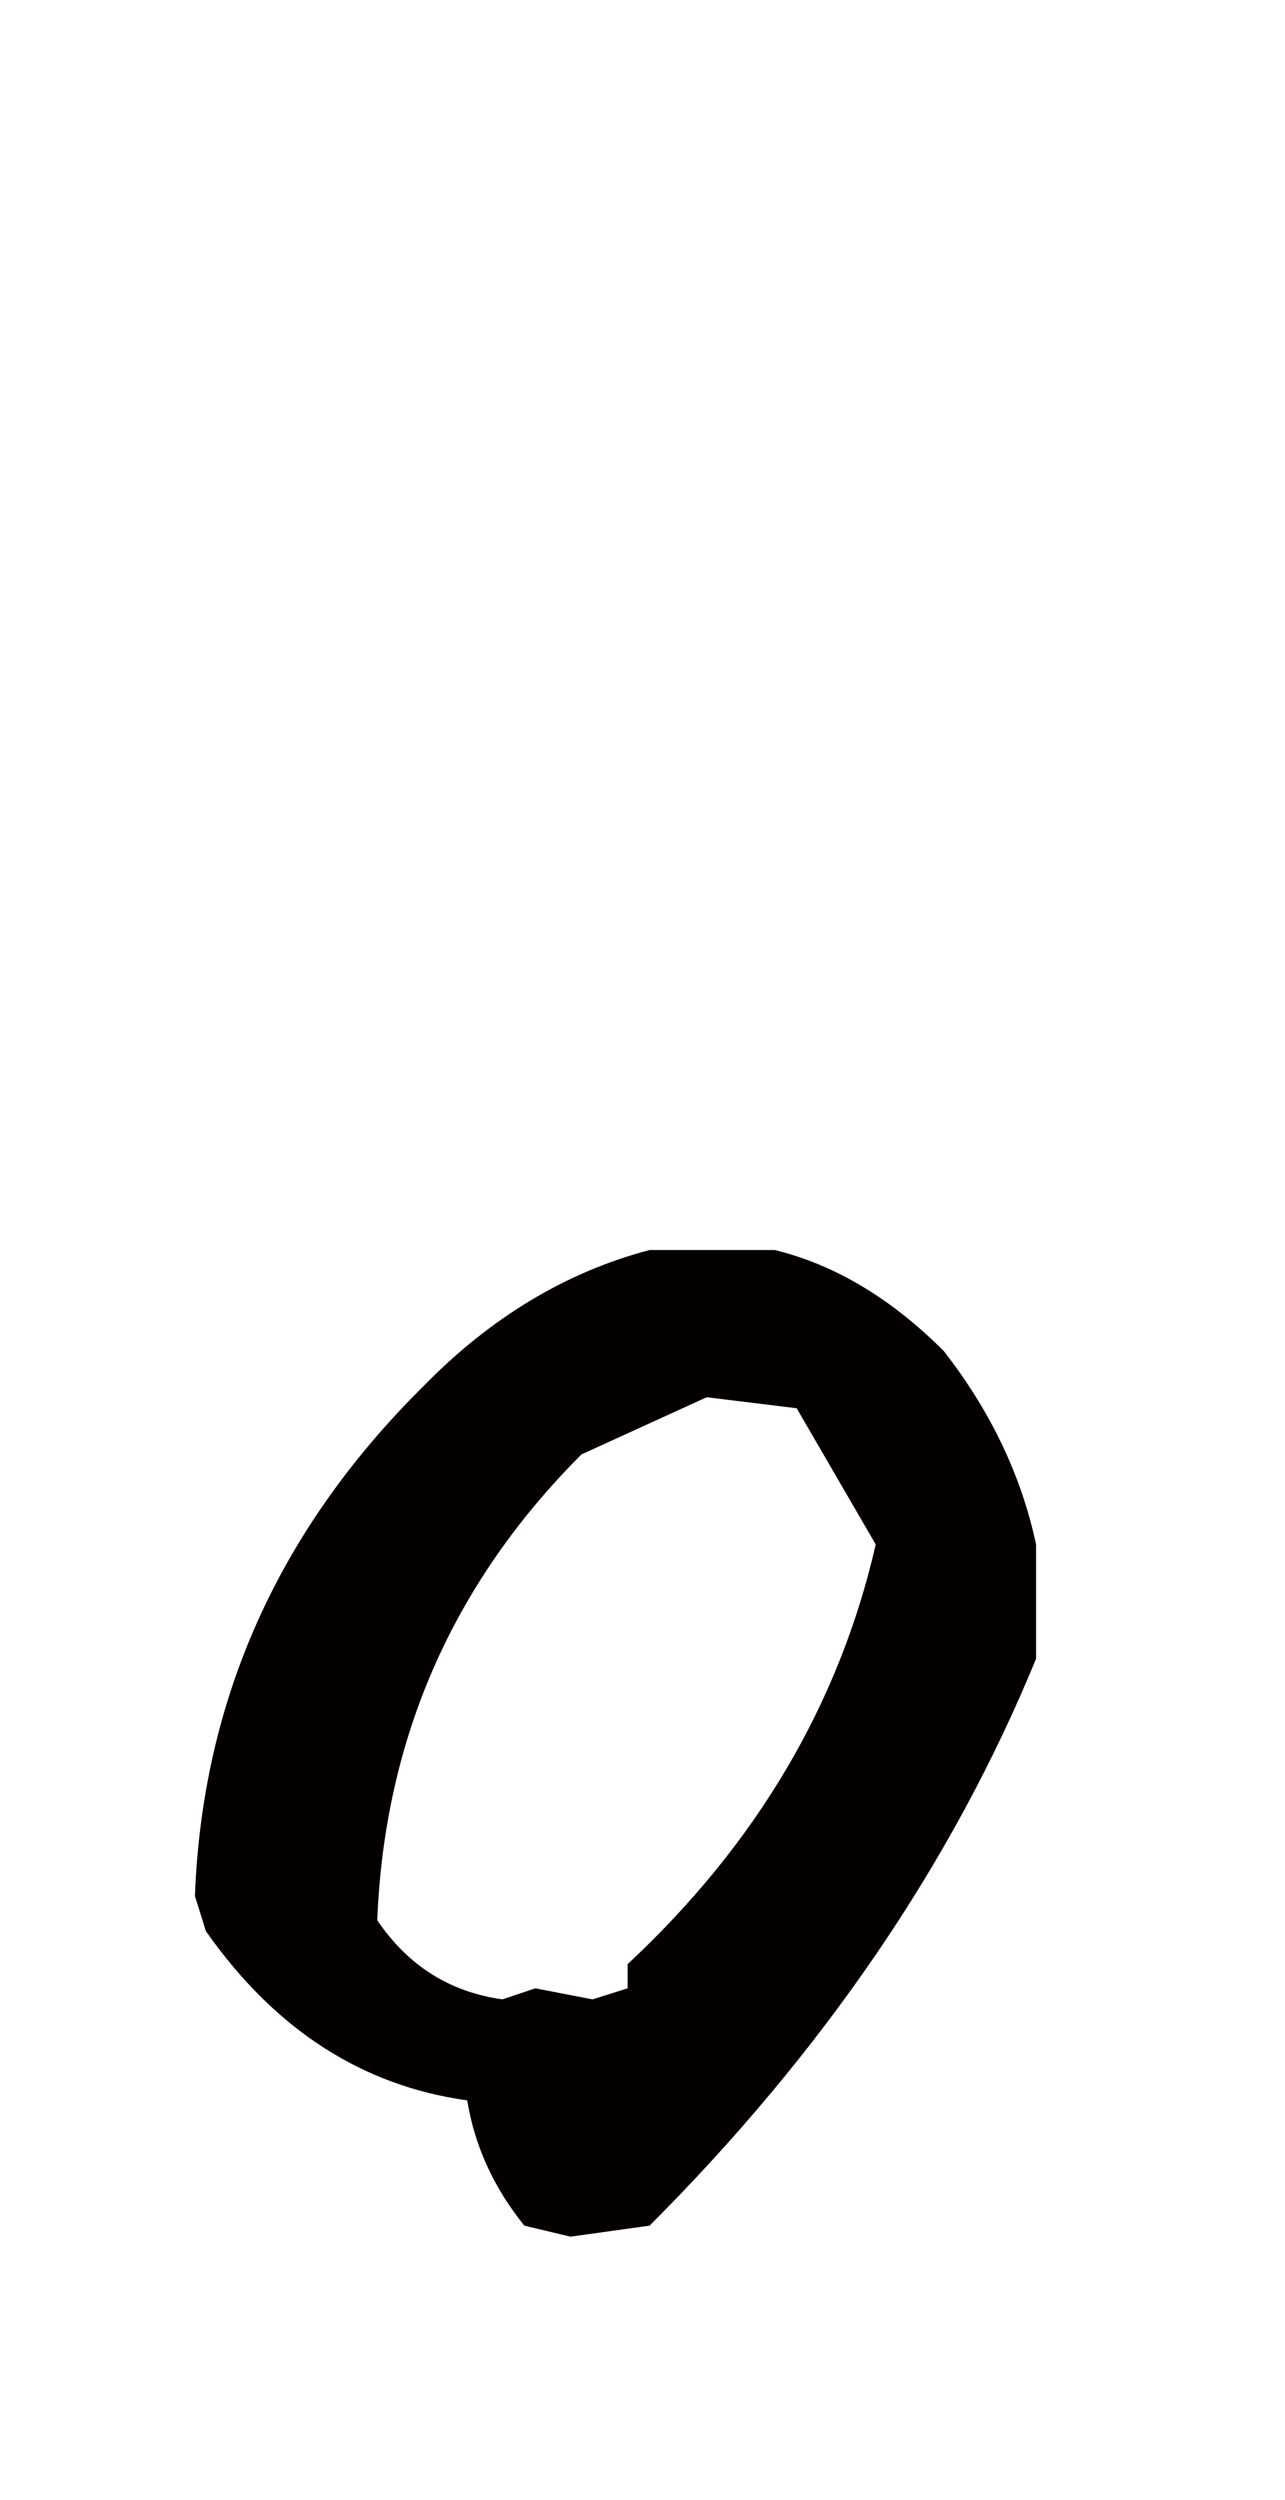 <?xml version="1.0" encoding="utf-8"?>
<!-- Generator: Adobe Illustrator 16.0.0, SVG Export Plug-In . SVG Version: 6.00 Build 0)  -->
<!DOCTYPE svg PUBLIC "-//W3C//DTD SVG 1.1//EN" "http://www.w3.org/Graphics/SVG/1.1/DTD/svg11.dtd">
<svg version="1.1" id="レイヤー_1" xmlns="http://www.w3.org/2000/svg" xmlns:xlink="http://www.w3.org/1999/xlink" x="0px"
	 y="0px" width="36px" height="70px" viewBox="0 0 36 70" enable-background="new 0 0 36 70" xml:space="preserve">
<path fill="#040000" d="M15.983,62.625l-1.293-0.308c-0.861-1.067-1.395-2.237-1.6-3.507c-2.953-0.41-5.394-1.991-7.321-4.738
	l-0.308-0.984C5.667,47.592,7.8,42.836,11.86,38.815c1.887-1.929,4-3.2,6.338-3.815h3.506c1.682,0.41,3.262,1.353,4.738,2.83
	c1.312,1.684,2.173,3.487,2.584,5.414v3.199c-2.338,5.701-5.948,10.992-10.828,15.874L15.983,62.625z M17.583,55.672v-0.677
	c3.608-3.362,5.926-7.28,6.951-11.751l-2.215-3.814l-2.521-0.308l-3.508,1.601c-3.609,3.608-5.517,7.957-5.721,13.043
	c0.861,1.271,2.029,2.009,3.506,2.215l0.924-0.309l1.6,0.309L17.583,55.672z"/>
</svg>
